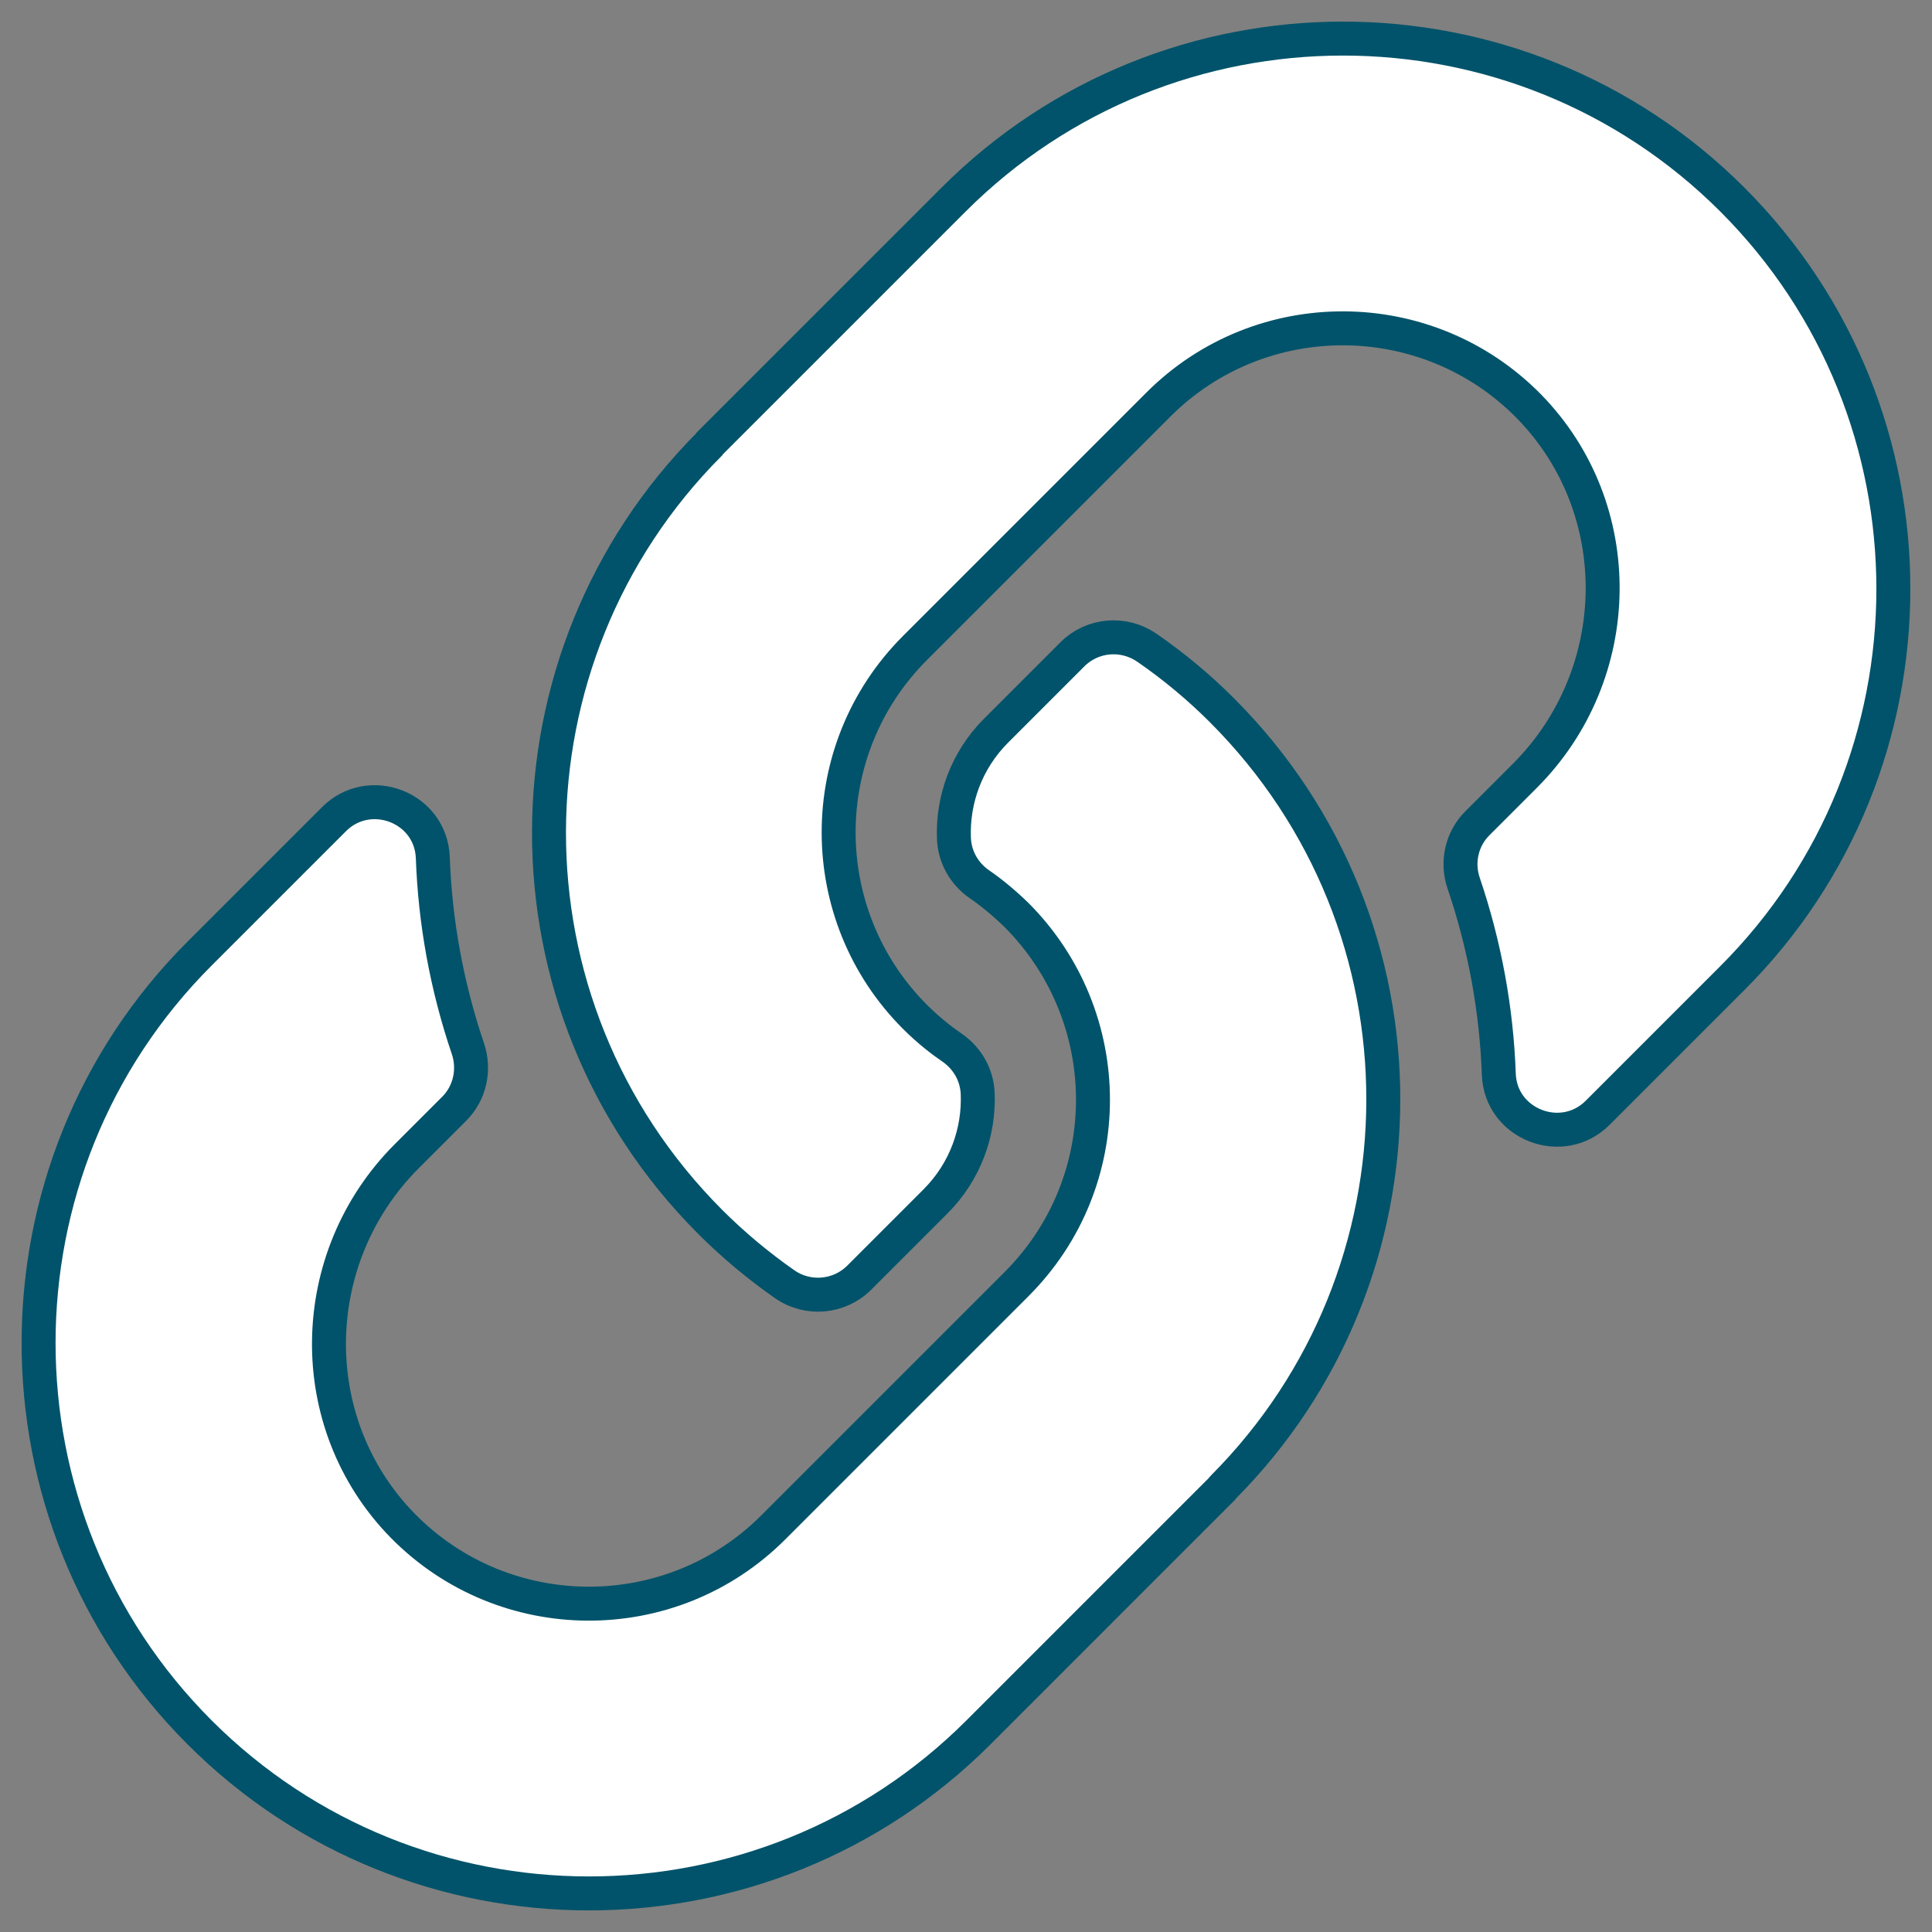 <?xml version="1.0" encoding="utf-8"?>
<!-- Generator: Adobe Illustrator 25.4.1, SVG Export Plug-In . SVG Version: 6.00 Build 0)  -->
<svg version="1.1" id="Capa_1" xmlns="http://www.w3.org/2000/svg" xmlns:xlink="http://www.w3.org/1999/xlink" x="0px" y="0px"
	 viewBox="0 0 512 512" style="enable-background:new 0 0 512 512;" xml:space="preserve">
<rect x="0" y="0" width="512" height="512" fill="#808080" stroke="none"/>
<style type="text/css">
	.st0{fill:#FFFFFF;stroke:#00536A;stroke-width:9;stroke-miterlimit:10;}
</style>
<path class="st0" d="M323.8,188.2c57.4,57.4,56.6,149.5,0.3,206c-0.1,0.1-0.2,0.2-0.3,0.4l-64.5,64.5c-56.9,56.9-149.5,56.9-206.4,0
	C-4,402.2-4,309.6,52.9,252.7l35.6-35.6c9.4-9.4,25.7-3.2,26.2,10.2c0.6,17,3.7,34.1,9.3,50.6c1.9,5.6,0.5,11.8-3.6,15.9l-12.6,12.6
	c-26.9,26.9-27.7,70.7-1.1,97.9c26.9,27.4,71.1,27.6,98.2,0.5l64.5-64.5c27.1-27.1,26.9-70.8,0-97.8c-3.6-3.5-7.1-6.3-9.9-8.2
	c-4-2.8-6.5-7.2-6.7-12.1c-0.4-10.1,3.2-20.6,11.2-28.6l20.2-20.2c5.3-5.3,13.6-6,19.8-1.7C311.1,176.6,317.7,182.1,323.8,188.2
	L323.8,188.2z M459.1,52.9C402.2-4,309.6-4,252.7,52.9l-64.5,64.5c-0.1,0.1-0.2,0.2-0.3,0.4c-56.2,56.5-57,148.6,0.3,206
	c6.1,6.1,12.7,11.6,19.7,16.5c6.1,4.3,14.5,3.6,19.8-1.7l20.2-20.2c8-8,11.6-18.5,11.2-28.6c-0.2-4.9-2.7-9.3-6.7-12.1
	c-2.8-1.9-6.4-4.7-9.9-8.2c-26.9-26.9-27.1-70.7,0-97.8l64.5-64.5c27.1-27.1,71.3-26.9,98.2,0.5c26.6,27.2,25.8,71-1.1,97.9
	l-12.6,12.6c-4.2,4.2-5.5,10.4-3.6,15.9c5.6,16.5,8.7,33.6,9.3,50.6c0.5,13.3,16.8,19.6,26.2,10.2l35.6-35.6
	C516,202.4,516,109.8,459.1,52.9L459.1,52.9z"/>
</svg>
